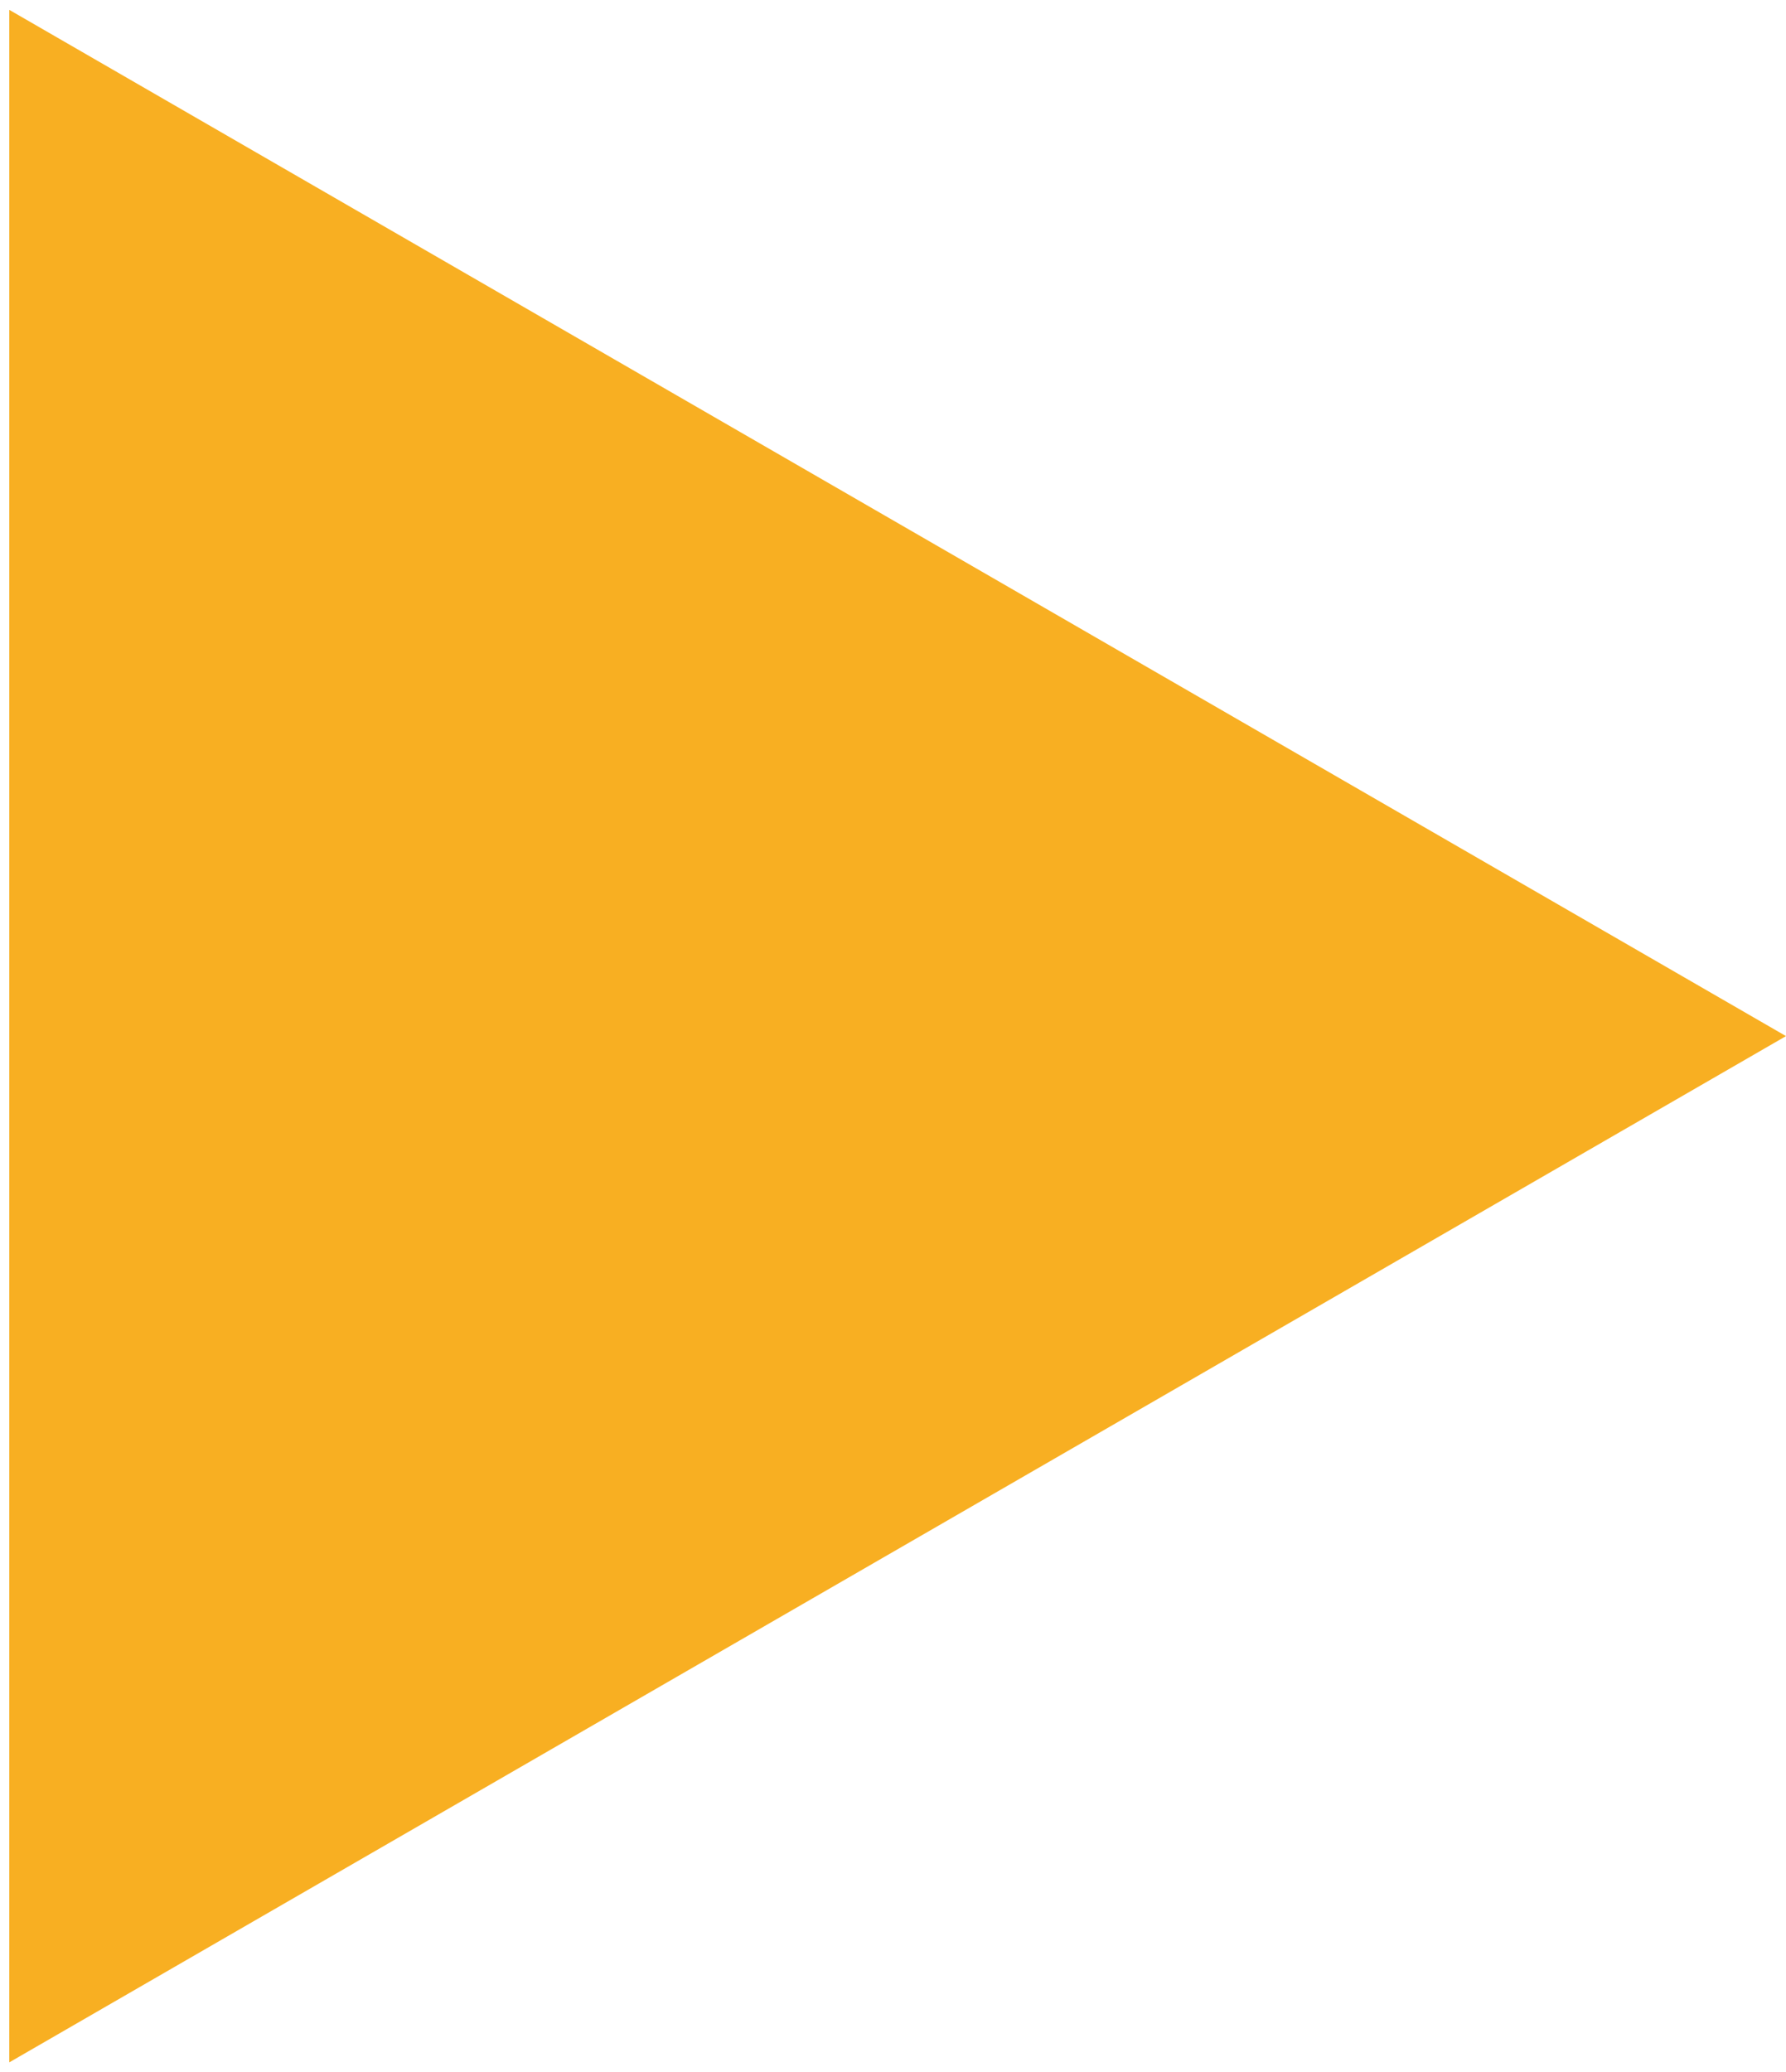 <?xml version="1.0" encoding="UTF-8"?> <svg xmlns="http://www.w3.org/2000/svg" width="144" height="167" viewBox="0 0 144 167" fill="none"> <path d="M144 83.5L0.75 166.205L0.75 0.795L144 83.5Z" fill="#F8AF22"></path> </svg> 